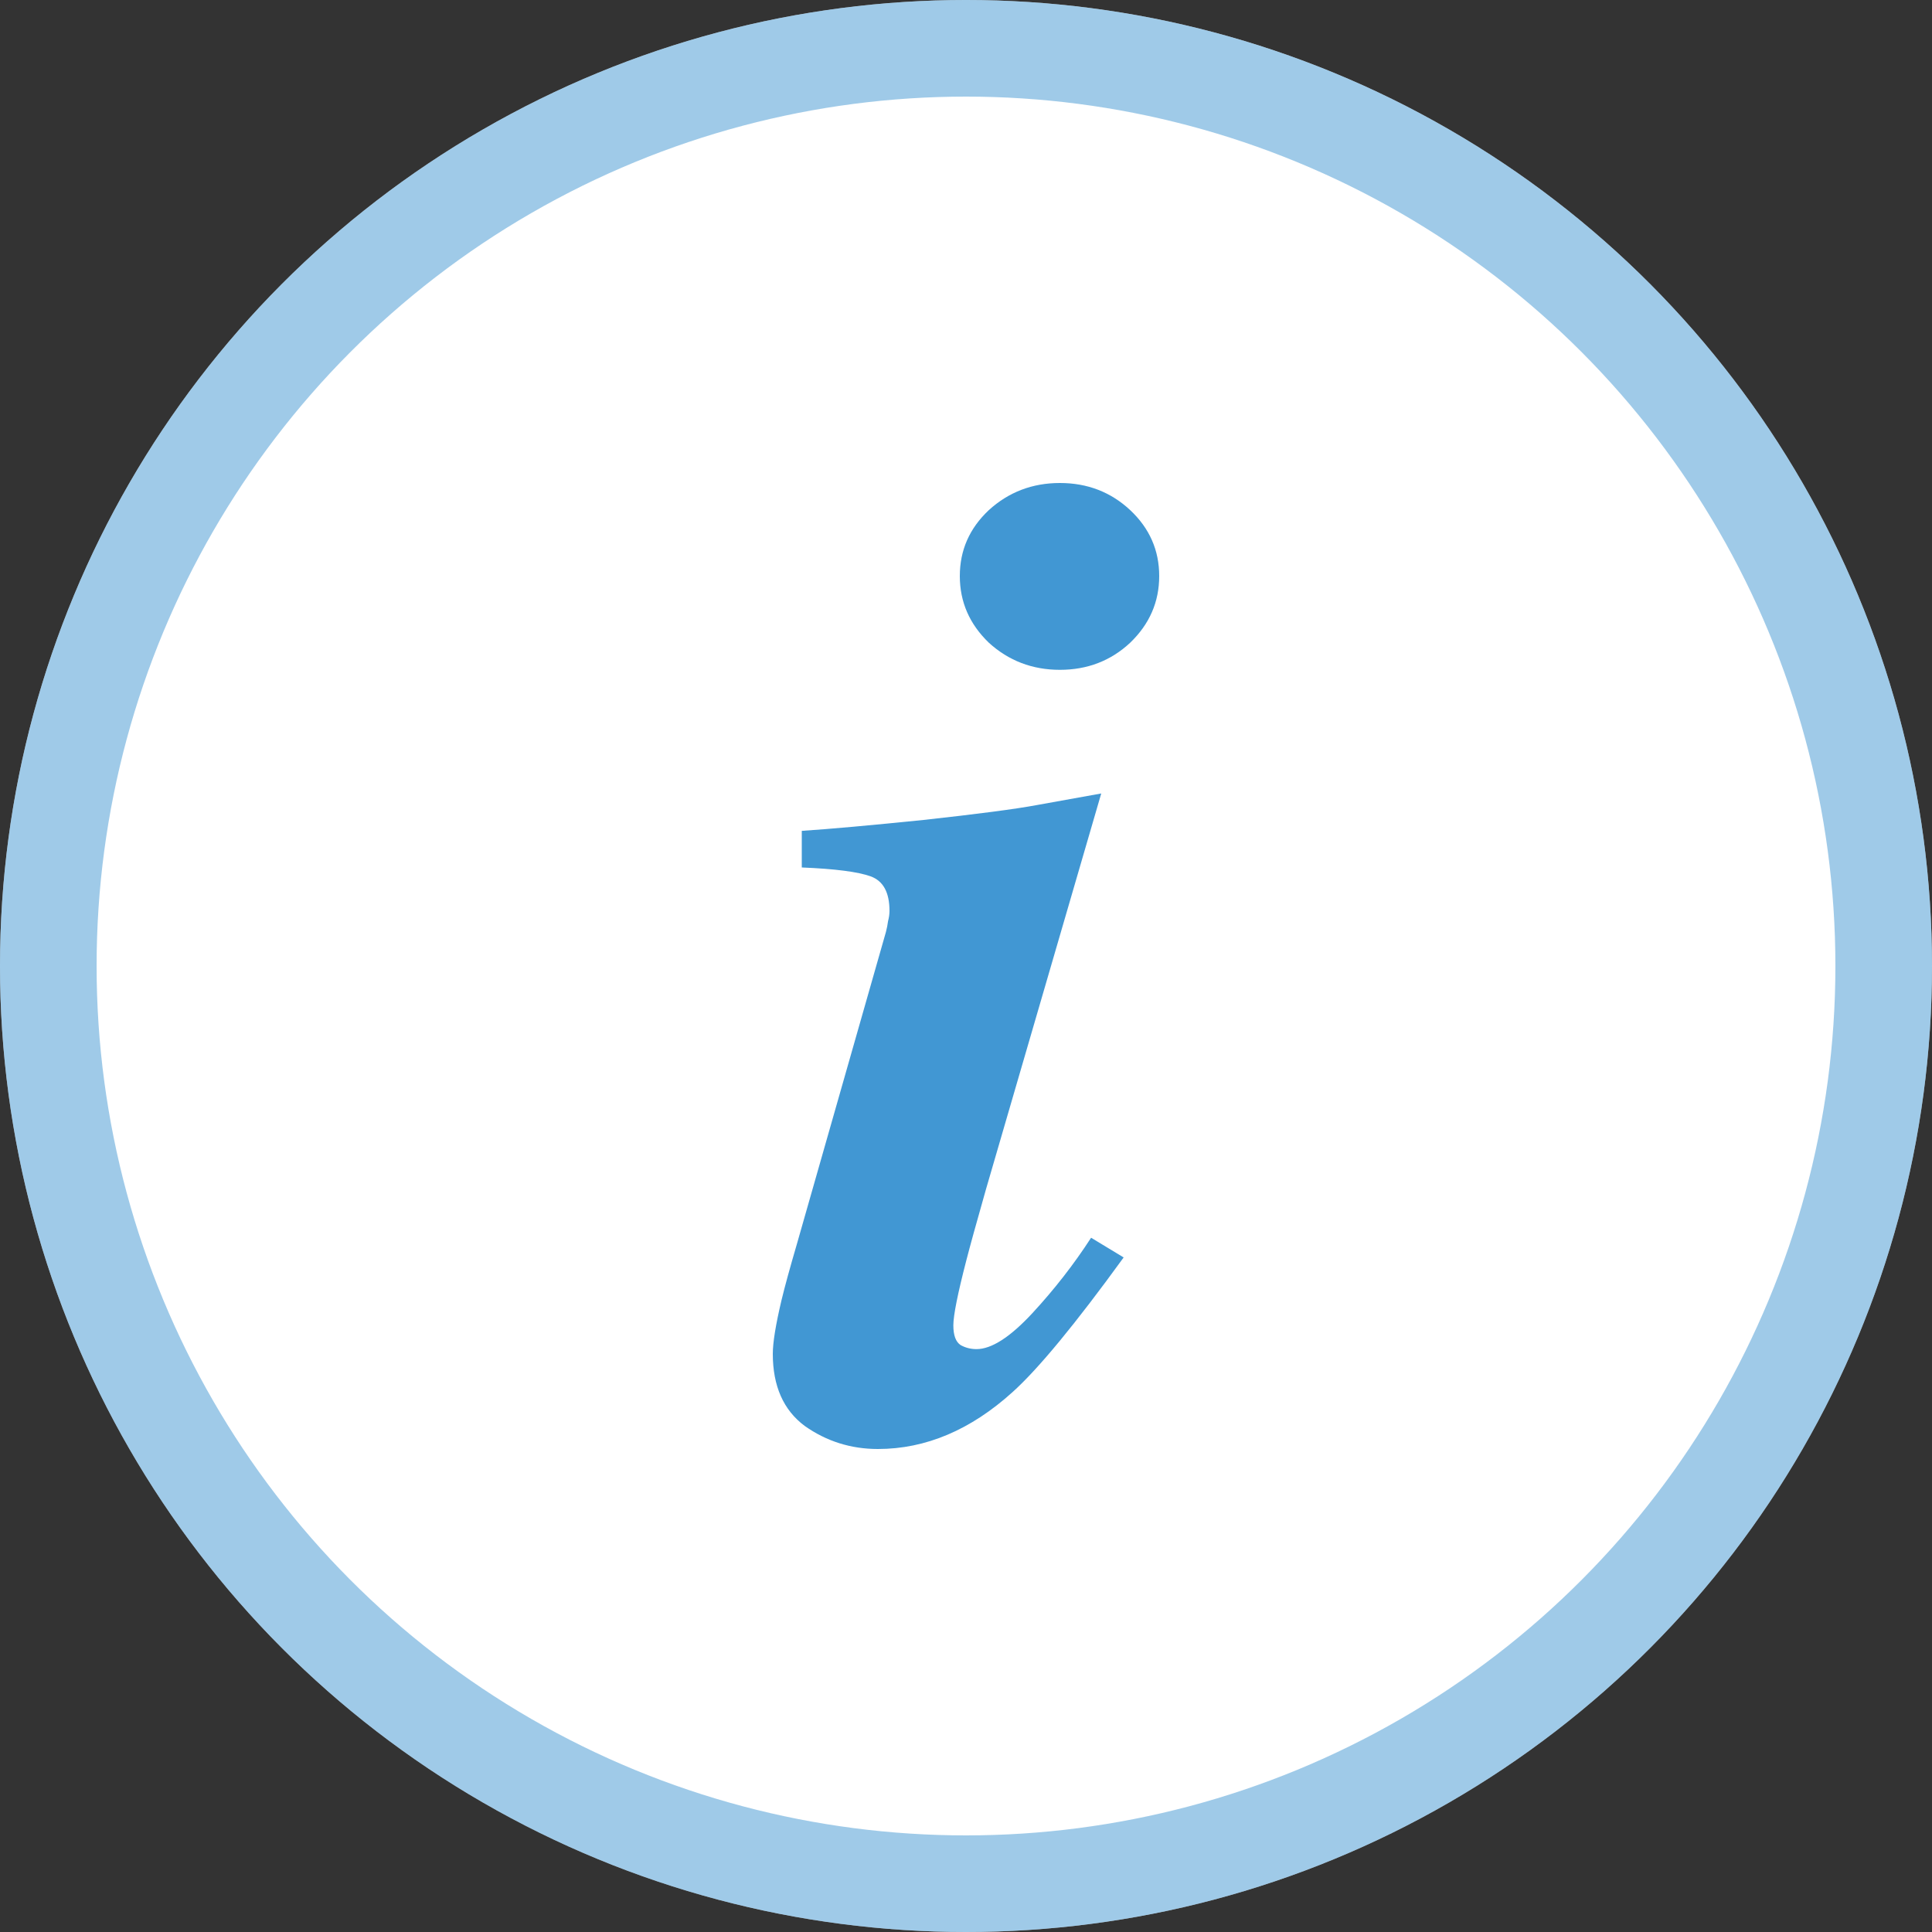<svg width="20" height="20" viewBox="0 0 20 20" fill="none" xmlns="http://www.w3.org/2000/svg">
<rect x="0" y="0" width="20" height="20" fill="#333333" stroke="none"/>
<circle cx="10" cy="10" r="10" fill="white"/>
<circle cx="10" cy="10" r="9.5" stroke="#4197D3" stroke-opacity="0.5"/>
<path d="M8 14.015C8 13.898 8.03 13.713 8.09 13.46C8.125 13.315 8.178 13.122 8.248 12.883L9.171 9.648C9.181 9.611 9.188 9.573 9.193 9.536C9.203 9.498 9.208 9.463 9.208 9.43C9.208 9.238 9.143 9.119 9.013 9.072C8.883 9.025 8.645 8.994 8.3 8.98V8.601C8.59 8.582 9.011 8.544 9.561 8.488C10.116 8.427 10.509 8.376 10.739 8.333L11.4 8.214L10.206 12.314C10.106 12.665 10.039 12.909 10.004 13.045C9.914 13.392 9.869 13.617 9.869 13.72C9.869 13.823 9.894 13.891 9.944 13.924C9.994 13.952 10.049 13.966 10.109 13.966C10.264 13.966 10.457 13.842 10.687 13.594C10.917 13.345 11.119 13.085 11.295 12.813L11.632 13.017C11.132 13.706 10.749 14.17 10.484 14.409C10.049 14.803 9.583 15 9.088 15C8.808 15 8.555 14.92 8.33 14.761C8.11 14.597 8 14.348 8 14.015ZM10.972 5C11.257 5 11.5 5.094 11.7 5.281C11.9 5.469 12 5.696 12 5.963C12 6.231 11.9 6.46 11.7 6.653C11.5 6.84 11.257 6.934 10.972 6.934C10.687 6.934 10.441 6.84 10.236 6.653C10.036 6.46 9.936 6.231 9.936 5.963C9.936 5.696 10.036 5.469 10.236 5.281C10.441 5.094 10.687 5 10.972 5Z" fill="#4197D3"/>
</svg>
